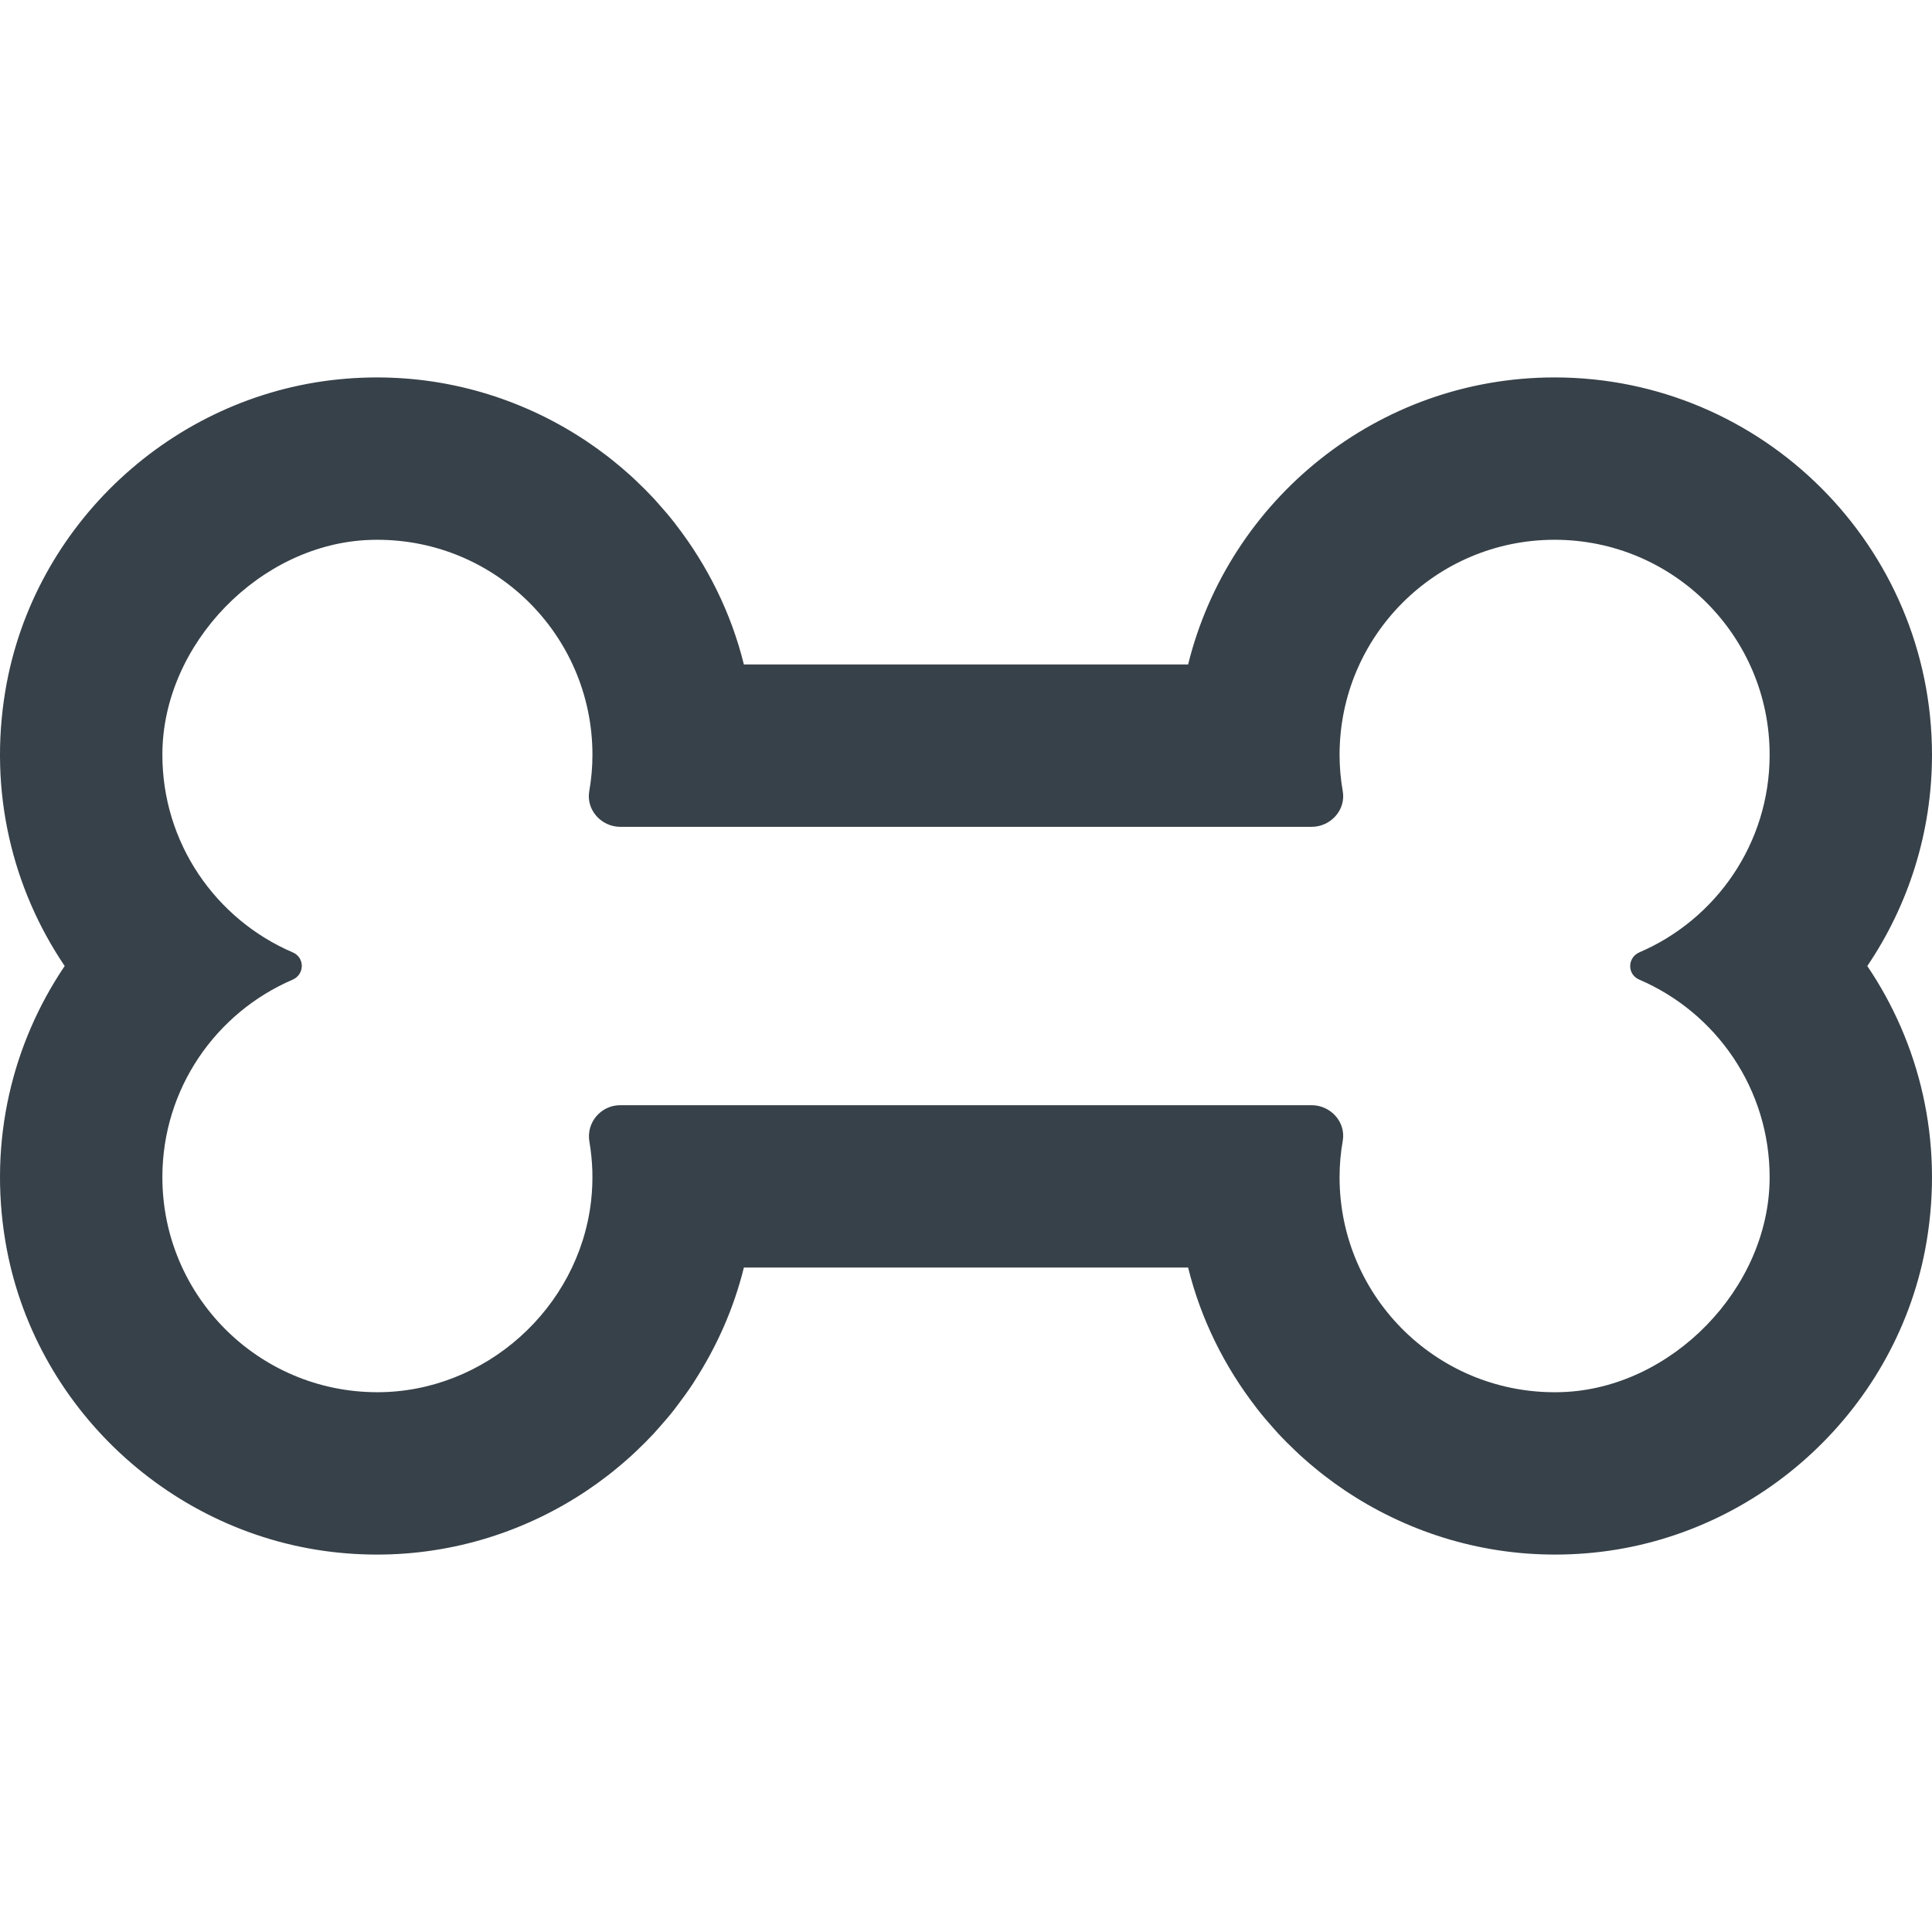 <?xml version="1.0" encoding="utf-8"?>
<!-- Generator: Adobe Illustrator 18.1.1, SVG Export Plug-In . SVG Version: 6.00 Build 0)  -->
<!DOCTYPE svg PUBLIC "-//W3C//DTD SVG 1.1//EN" "http://www.w3.org/Graphics/SVG/1.1/DTD/svg11.dtd">
<svg version="1.1" id="_x31_0" xmlns="http://www.w3.org/2000/svg" xmlns:xlink="http://www.w3.org/1999/xlink" x="0px" y="0px"
	 viewBox="0 0 512 512" style="enable-background:new 0 0 512 512;" xml:space="preserve">
<style type="text/css">
	.st0{fill:#374149;}
</style>
<g>
	<path class="st0" d="M511.998,200.035c0-55.148-44.867-100.015-100.015-100.015c-46.898,0-86.359,32.446-97.118,76.07h-117.73
		c-3.379-13.692-9.649-26.234-18.024-37.066c-0.109-0.149-0.218-0.297-0.328-0.442c-1.438-1.84-2.953-3.606-4.511-5.34
		c-0.348-0.386-0.688-0.785-1.043-1.168c-1.477-1.586-3.008-3.109-4.582-4.598c-0.457-0.43-0.906-0.867-1.371-1.289
		c-1.598-1.457-3.246-2.852-4.937-4.203c-0.442-0.351-0.883-0.707-1.329-1.05c-1.808-1.399-3.664-2.731-5.566-4.004
		c-0.301-0.203-0.605-0.398-0.91-0.598c-2.102-1.371-4.25-2.668-6.454-3.883c-0.042-0.023-0.086-0.047-0.129-0.07
		c-17.023-9.347-36.996-13.965-58.172-11.847c-44.281,4.426-80.988,38.59-88.351,82.472c-4.504,26.828,1.883,52.539,15.719,73
		C3.312,276.461-3.075,302.172,1.429,329c7.363,43.886,44.07,78.046,88.351,82.473c21.211,2.121,41.215-2.516,58.254-11.891
		c0.004-0.003,0.004-0.003,0.004-0.003c2.238-1.231,4.418-2.547,6.546-3.938c0.282-0.184,0.562-0.367,0.84-0.555
		c1.918-1.281,3.785-2.625,5.606-4.031c0.445-0.343,0.886-0.695,1.328-1.046c1.676-1.344,3.313-2.727,4.898-4.172
		c0.504-0.461,0.996-0.934,1.492-1.402c1.512-1.438,2.989-2.898,4.41-4.426c0.465-0.5,0.906-1.016,1.363-1.527
		c1.422-1.59,2.809-3.203,4.129-4.883c0.328-0.418,0.637-0.855,0.961-1.282c1.398-1.843,2.758-3.71,4.031-5.648
		c0.114-0.18,0.219-0.363,0.332-0.543c5.934-9.168,10.473-19.32,13.161-30.21h117.73c3.375,13.691,9.645,26.226,18.016,37.058
		c0.113,0.148,0.222,0.305,0.336,0.453c1.442,1.84,2.957,3.61,4.515,5.344c0.348,0.382,0.68,0.778,1.031,1.152
		c1.481,1.594,3.02,3.122,4.598,4.614c0.45,0.426,0.895,0.855,1.356,1.278c1.606,1.465,3.262,2.867,4.965,4.226
		c0.426,0.34,0.855,0.679,1.289,1.015c1.821,1.406,3.687,2.75,5.602,4.031c0.289,0.192,0.578,0.383,0.871,0.57
		c2.114,1.383,4.278,2.691,6.5,3.914c0.019,0.011,0.043,0.023,0.062,0.031c17.031,9.363,37.019,13.988,58.214,11.871
		c44.278-4.426,80.985-38.586,88.352-82.473c4.5-26.828-1.883-52.539-15.719-72.996
		C505.729,239.922,511.998,220.598,511.998,200.035z M434.483,252.367c-3.242,1.394-3.309,5.856-0.063,7.242
		c20.387,8.738,34.657,29.008,34.551,52.621c-0.133,29.184-26.023,55.801-55.191,56.699c-32.293,0.988-58.782-24.89-58.782-56.961
		c0-3.289,0.293-6.508,0.844-9.641c0.875-4.969-3.207-9.441-8.254-9.441H164.386c-5.141,0-9.058,4.598-8.191,9.664
		c0.867,5.046,1.066,10.316,0.446,15.746c-3.25,28.465-28.141,50.742-56.79,50.656c-31.398-0.086-56.82-25.566-56.82-56.984
		c0-23.477,14.207-43.61,34.488-52.328c3.242-1.394,3.305-5.855,0.062-7.246c-20.386-8.738-34.652-29.003-34.55-52.613
		c0.129-29.184,26.012-55.805,55.183-56.703c32.297-0.996,58.79,24.886,58.79,56.957c0,3.293-0.297,6.512-0.844,9.641
		c-0.875,4.969,3.207,9.446,8.25,9.446h183.18c5.046,0,9.129-4.477,8.254-9.446c-0.551-3.129-0.844-6.348-0.844-9.641
		c0-31.472,25.512-56.988,56.985-56.988c31.472,0,56.988,25.516,56.988,56.988C468.971,223.512,454.764,243.649,434.483,252.367z"/>
</g>
</svg>
